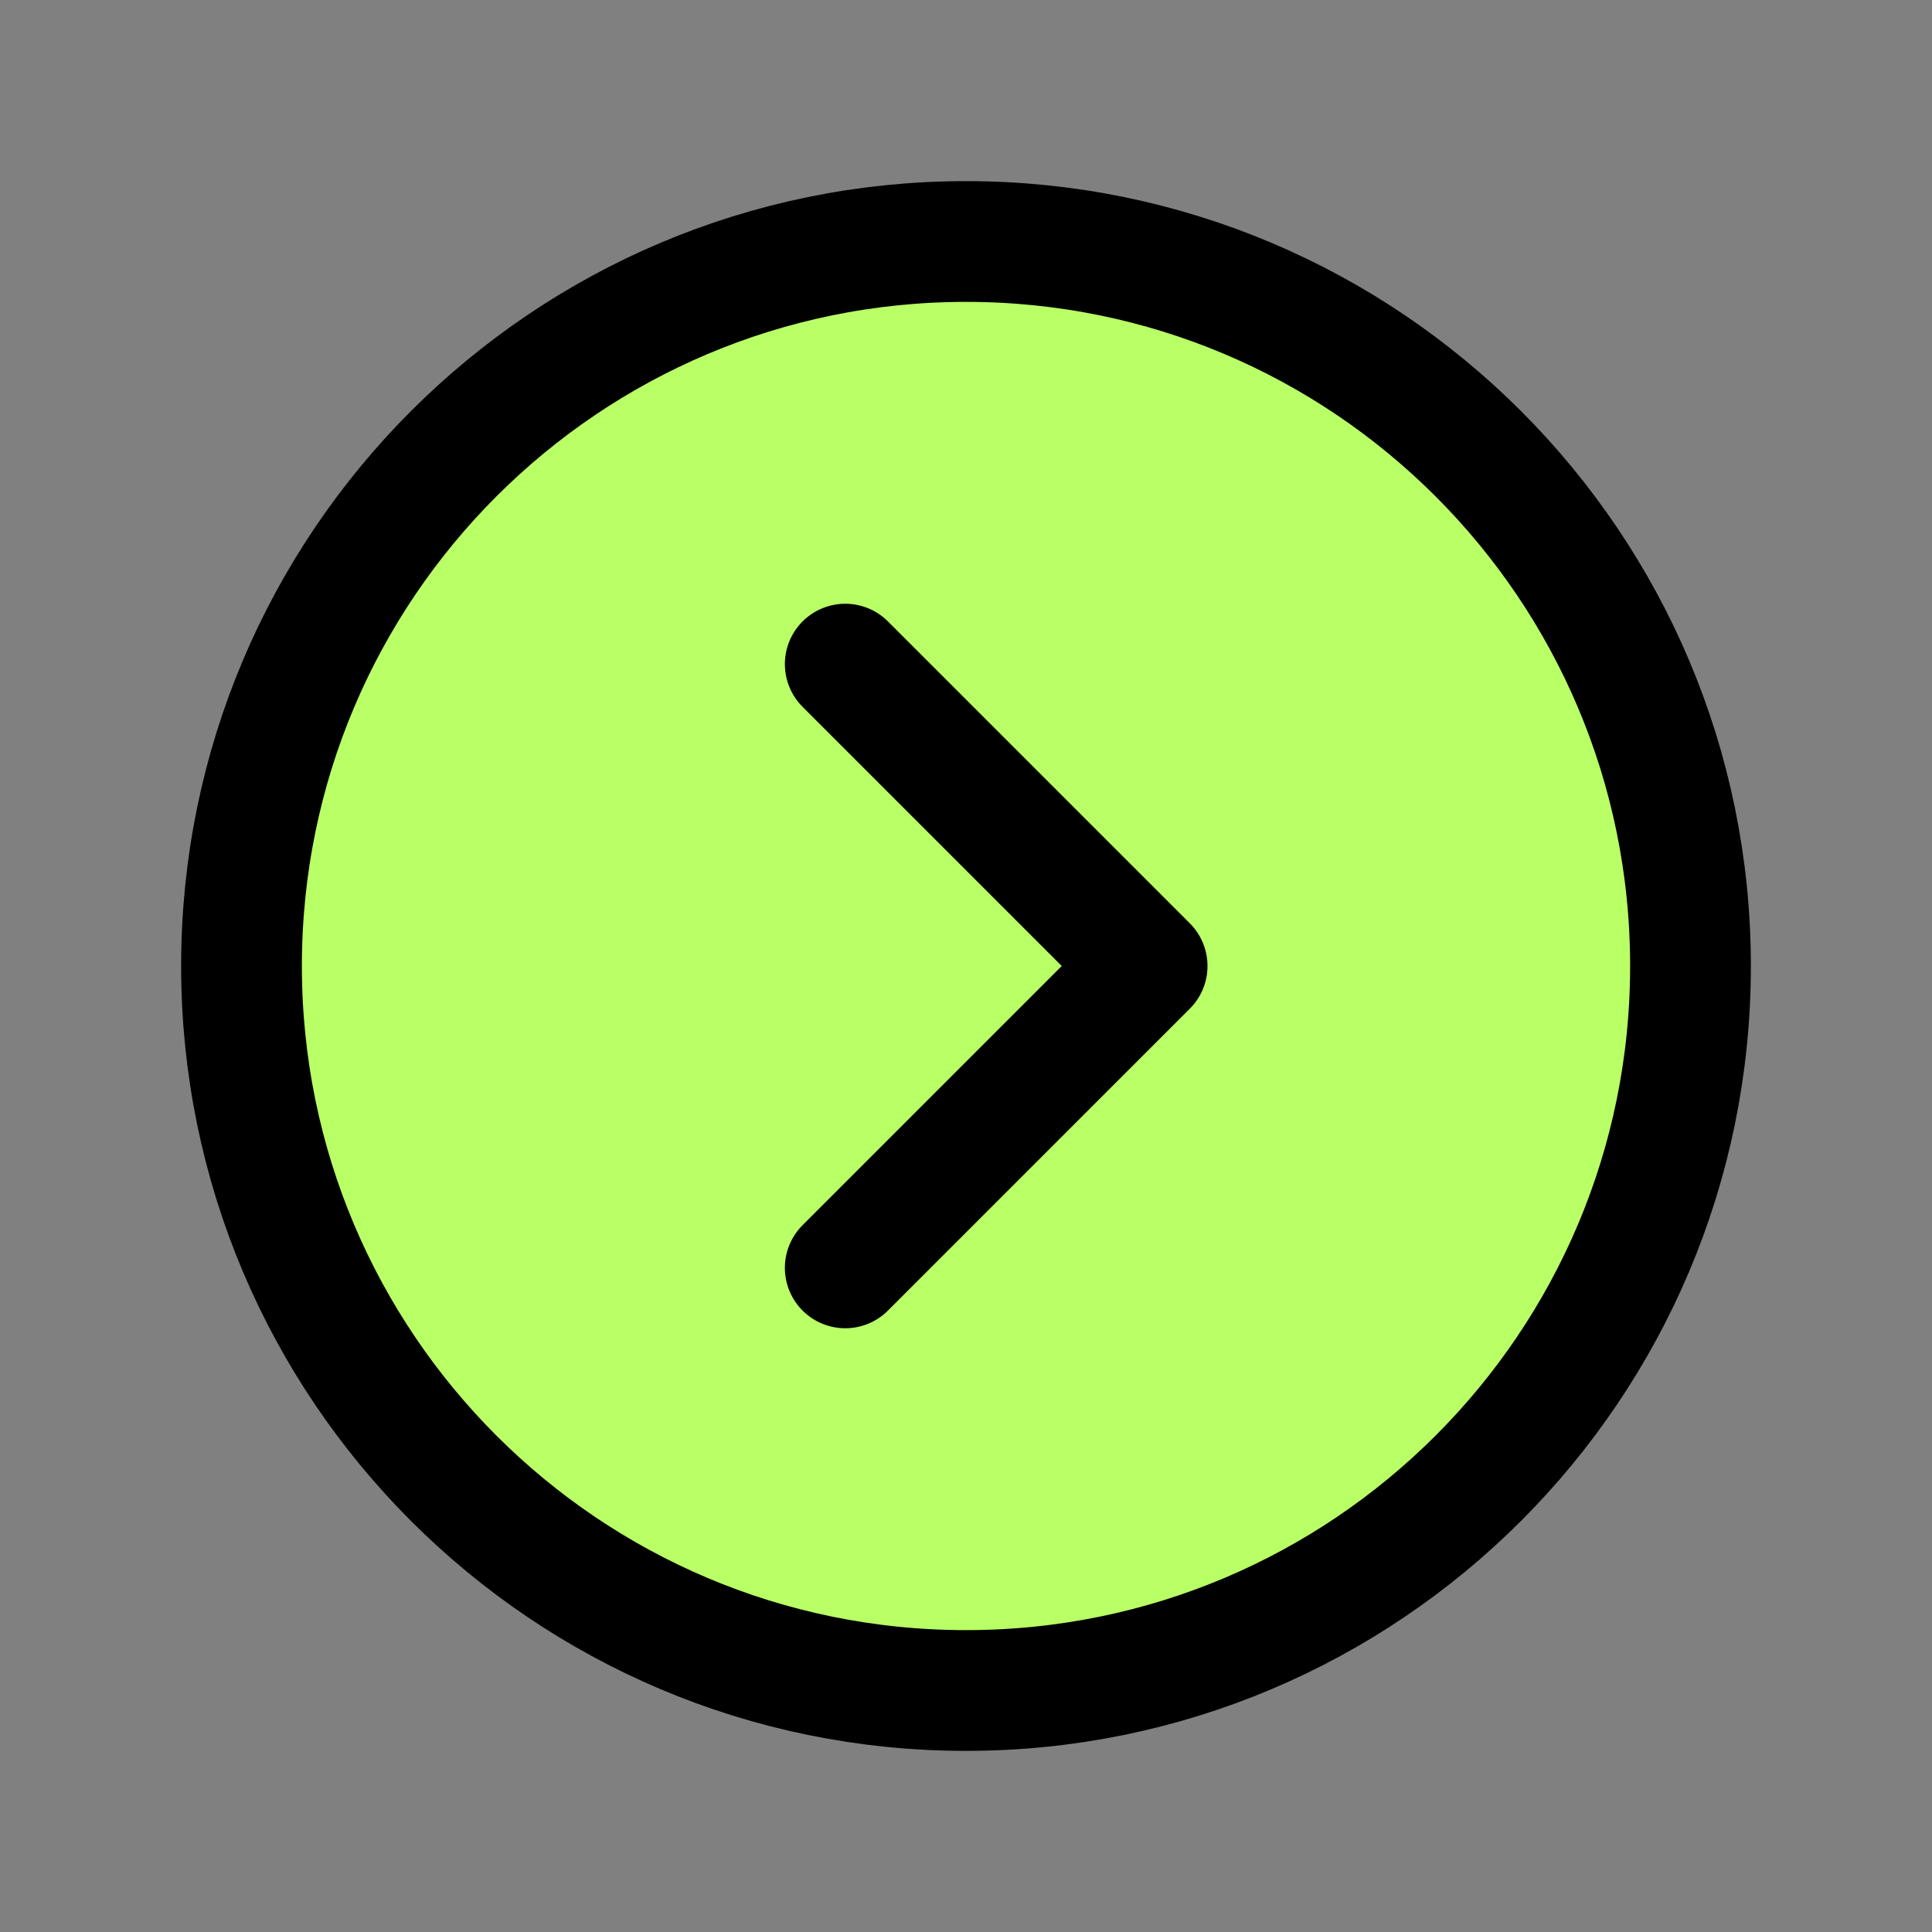 <svg width="32" height="32" fill="none" xmlns="http://www.w3.org/2000/svg"><rect width="100%" height="100%" fill="#808080" stroke="none"/><g clip-path="url(#a)" stroke="#000" stroke-width="2" stroke-linecap="round" stroke-linejoin="round"><path d="M16 28c6.627 0 12-5.373 12-12S22.627 4 16 4 4 9.373 4 16s5.373 12 12 12Z" fill="#B9FF66"/><path d="m14 11 5 5-5 5"/></g><defs><clipPath id="a"><path fill="#fff" d="M0 0h32v32H0z"/></clipPath></defs></svg>